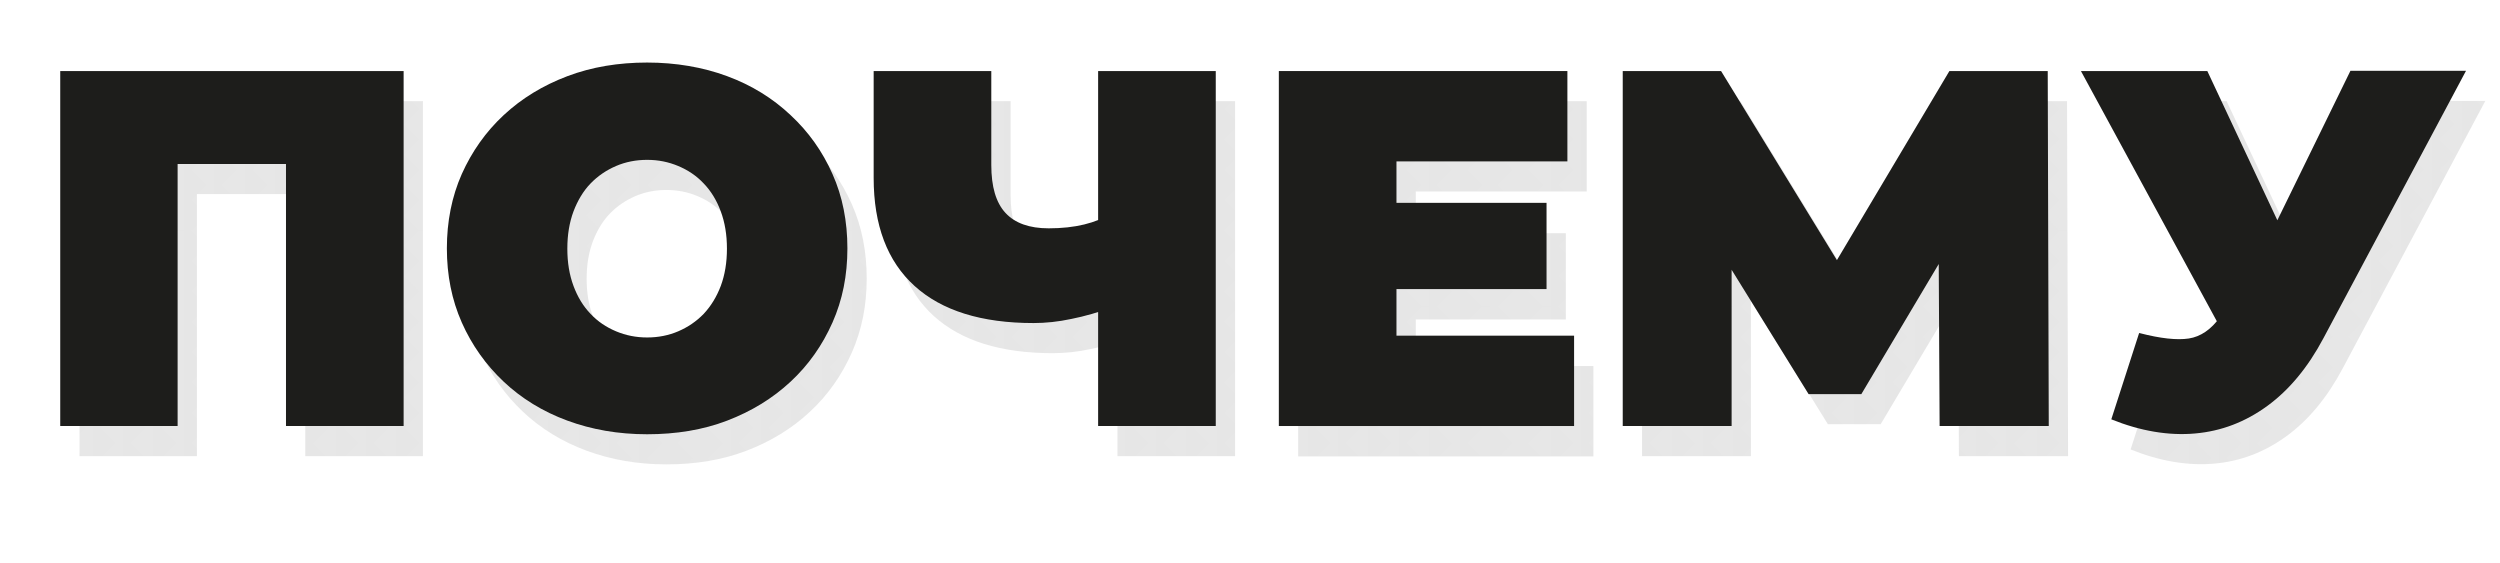 <?xml version="1.0" encoding="UTF-8"?> <svg xmlns="http://www.w3.org/2000/svg" xmlns:xlink="http://www.w3.org/1999/xlink" id="_Слой_1" data-name="Слой 1" viewBox="0 0 97.12 21.86"><defs><style> .cls-1 { fill: url(#Motivo_nuevo__); } .cls-2 { fill: none; } .cls-3 { fill: #1d1d1b; } </style><pattern id="Motivo_nuevo__" data-name="Motivo nuevo_!" x="0" y="0" width="4" height="4" patternTransform="translate(-4190.72 -4075.92) scale(.59)" patternUnits="userSpaceOnUse" viewBox="0 0 4 4"><g><rect class="cls-2" width="4" height="4"></rect><circle class="cls-3" cx="4" cy="3" r=".39"></circle><circle class="cls-3" cx="2" cy="4" r=".39"></circle><circle class="cls-3" cx="0" cy="3" r=".39"></circle><circle class="cls-3" cx="4" cy="1" r=".39"></circle><circle class="cls-3" cx="2" cy="2" r=".39"></circle><circle class="cls-3" cx="0" cy="1" r=".39"></circle><circle class="cls-3" cx="2" cy="0" r=".39"></circle></g></pattern></defs><g><path class="cls-1" d="m3.09,17.73V3.93h13.34v13.79h-4.57V6.55l1,.99h-6.21l1-.99v11.17H3.09Z"></path><path class="cls-1" d="m25.89,18.04c-1.12,0-2.15-.18-3.1-.53-.95-.35-1.78-.86-2.47-1.51s-1.24-1.42-1.63-2.3c-.39-.88-.58-1.84-.58-2.88s.19-2.01.58-2.89c.39-.87.93-1.64,1.63-2.29s1.52-1.15,2.47-1.51c.95-.36,1.99-.53,3.1-.53s2.17.18,3.11.53c.95.35,1.77.86,2.46,1.51.7.65,1.24,1.41,1.63,2.29.39.87.58,1.84.58,2.89s-.19,2-.58,2.88c-.39.88-.93,1.65-1.63,2.3-.7.65-1.52,1.15-2.46,1.51s-1.98.53-3.11.53Zm0-3.76c.43,0,.84-.08,1.21-.24.37-.16.7-.38.99-.68.28-.3.5-.66.66-1.08.16-.43.24-.91.24-1.45s-.08-1.02-.24-1.45c-.16-.43-.38-.79-.66-1.08-.28-.3-.61-.52-.99-.68-.38-.16-.78-.24-1.21-.24s-.84.08-1.21.24c-.37.16-.7.38-.99.68-.28.29-.5.66-.66,1.08-.16.43-.24.91-.24,1.45s.08,1.02.24,1.45c.16.43.38.79.66,1.08.28.3.61.52.99.68.38.16.78.24,1.21.24Z"></path><path class="cls-1" d="m44.02,13.09c-.59.21-1.14.37-1.65.47-.51.11-1,.16-1.47.16-2.02,0-3.56-.48-4.62-1.44s-1.59-2.36-1.59-4.2V3.93h4.57v3.65c0,.84.18,1.46.55,1.86.37.4.93.6,1.68.6.51,0,.97-.05,1.38-.15s.75-.24,1.03-.42l.12,3.63Zm-.61,4.63V3.93h4.57v13.79h-4.57Z"></path><path class="cls-1" d="m55,14.22h6.9v3.51h-11.47V3.93h11.21v3.51h-6.64v6.78Zm-.32-5.16h6.15v3.35h-6.15v-3.35Z"></path><path class="cls-1" d="m63.79,17.73V3.93h3.82l5.52,9.01h-2.01l5.36-9.01h3.82l.04,13.79h-4.24l-.04-7.41h.67l-3.67,6.17h-2.05l-3.82-6.17h.83v7.41h-4.24Z"></path><path class="cls-1" d="m88.01,15.75l-6.42-11.82h4.91l4.04,8.61-2.52,3.21Zm-4.14-1.64c.81.21,1.45.28,1.91.21s.87-.35,1.22-.84l.67-.95.39-.43,4-8.18h4.49l-5.54,10.39c-.6,1.13-1.33,2.01-2.18,2.63s-1.78.98-2.81,1.07c-1.02.09-2.11-.09-3.25-.55l1.08-3.35Z"></path></g><g><path class="cls-3" d="m2.34,16.55V2.76h13.34v13.79h-4.57V5.38l1,.99h-6.21l1-.99v11.17H2.34Z"></path><path class="cls-3" d="m25.14,16.87c-1.12,0-2.15-.18-3.1-.53-.95-.35-1.78-.86-2.47-1.51s-1.24-1.42-1.63-2.3c-.39-.88-.58-1.84-.58-2.88s.19-2.01.58-2.89c.39-.87.93-1.64,1.63-2.29s1.52-1.15,2.47-1.51c.95-.36,1.99-.53,3.1-.53s2.17.18,3.11.53c.95.35,1.77.86,2.46,1.51.7.65,1.24,1.41,1.63,2.29.39.87.58,1.84.58,2.89s-.19,2-.58,2.88c-.39.88-.93,1.65-1.63,2.3-.7.65-1.52,1.15-2.46,1.51s-1.98.53-3.11.53Zm0-3.76c.43,0,.84-.08,1.21-.24.37-.16.7-.38.99-.68.28-.3.5-.66.66-1.08.16-.43.24-.91.24-1.45s-.08-1.02-.24-1.45c-.16-.43-.38-.79-.66-1.08-.28-.3-.61-.52-.99-.68-.38-.16-.78-.24-1.21-.24s-.84.08-1.21.24c-.37.16-.7.38-.99.68-.28.29-.5.66-.66,1.08-.16.43-.24.91-.24,1.45s.08,1.02.24,1.45c.16.43.38.79.66,1.08.28.3.61.52.99.68.38.16.78.24,1.21.24Z"></path><path class="cls-3" d="m43.27,11.92c-.59.21-1.14.37-1.65.47-.51.11-1,.16-1.47.16-2.02,0-3.56-.48-4.62-1.44s-1.59-2.36-1.59-4.2V2.76h4.57v3.65c0,.84.18,1.46.55,1.86.37.4.93.6,1.68.6.51,0,.97-.05,1.38-.15s.75-.24,1.03-.42l.12,3.63Zm-.61,4.63V2.76h4.57v13.79h-4.57Z"></path><path class="cls-3" d="m54.25,13.04h6.9v3.51h-11.47V2.76h11.21v3.51h-6.64v6.78Zm-.32-5.16h6.15v3.35h-6.15v-3.35Z"></path><path class="cls-3" d="m63.04,16.55V2.76h3.82l5.52,9.01h-2.01l5.36-9.01h3.82l.04,13.79h-4.24l-.04-7.41h.67l-3.67,6.17h-2.05l-3.82-6.17h.83v7.41h-4.24Z"></path><path class="cls-3" d="m87.26,14.58l-6.42-11.82h4.91l4.04,8.61-2.52,3.21Zm-4.14-1.64c.81.21,1.45.28,1.91.21s.87-.35,1.22-.84l.67-.95.39-.43,4-8.18h4.49l-5.54,10.39c-.6,1.13-1.33,2.01-2.18,2.63s-1.78.98-2.81,1.07c-1.02.09-2.11-.09-3.25-.55l1.08-3.35Z"></path></g></svg> 
